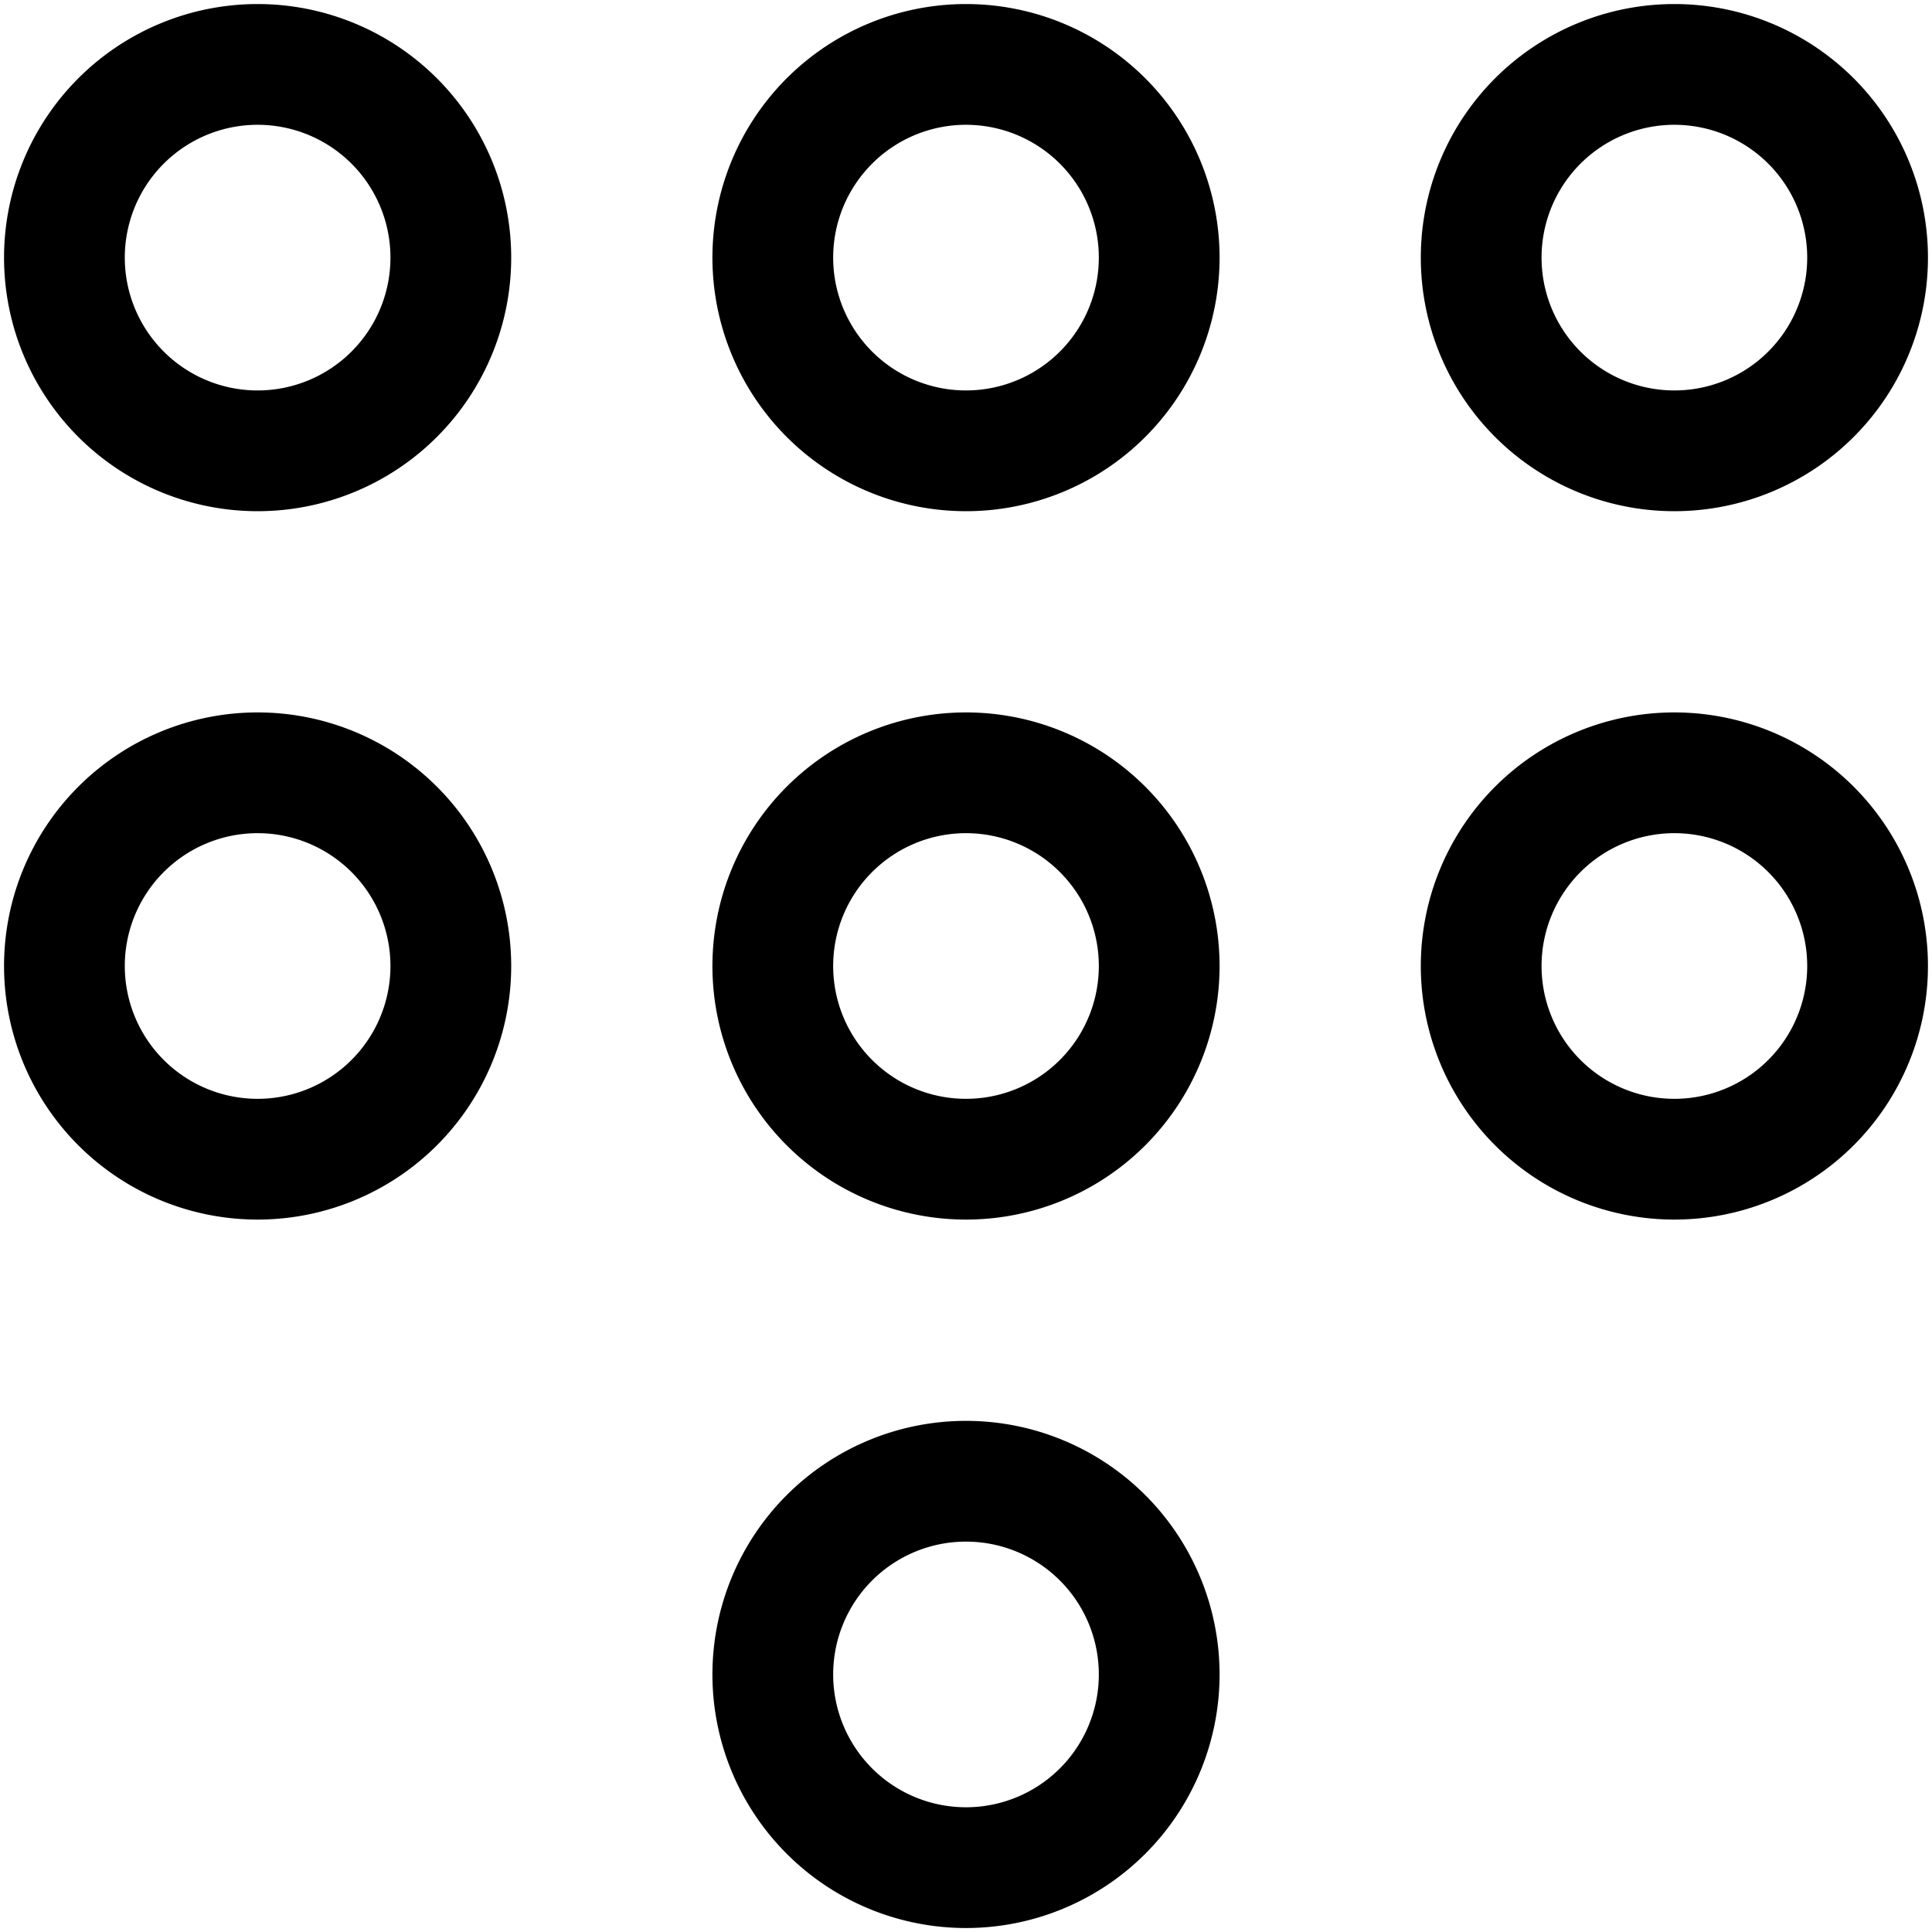 <svg xmlns="http://www.w3.org/2000/svg" width="32" height="32" fill="none"><path stroke="#000" stroke-linecap="round" stroke-linejoin="round" stroke-width="2" d="M4.267 7.467a3.2 3.2 0 1 0 0-6.4 3.2 3.2 0 0 0 0 6.4zm11.733 0a3.2 3.2 0 1 0 0-6.4 3.2 3.2 0 0 0 0 6.4zm11.733 0a3.2 3.2 0 1 0 0-6.4 3.2 3.2 0 0 0 0 6.4zM4.267 19.2a3.2 3.2 0 1 0 0-6.4 3.2 3.2 0 0 0 0 6.4zM16 19.2a3.2 3.2 0 1 0 0-6.4 3.2 3.2 0 0 0 0 6.4zm11.733 0a3.2 3.2 0 1 0 0-6.4 3.2 3.2 0 0 0 0 6.4zM16 30.934a3.2 3.2 0 1 0 0-6.4 3.2 3.2 0 0 0 0 6.4z" clip-rule="evenodd"/></svg>